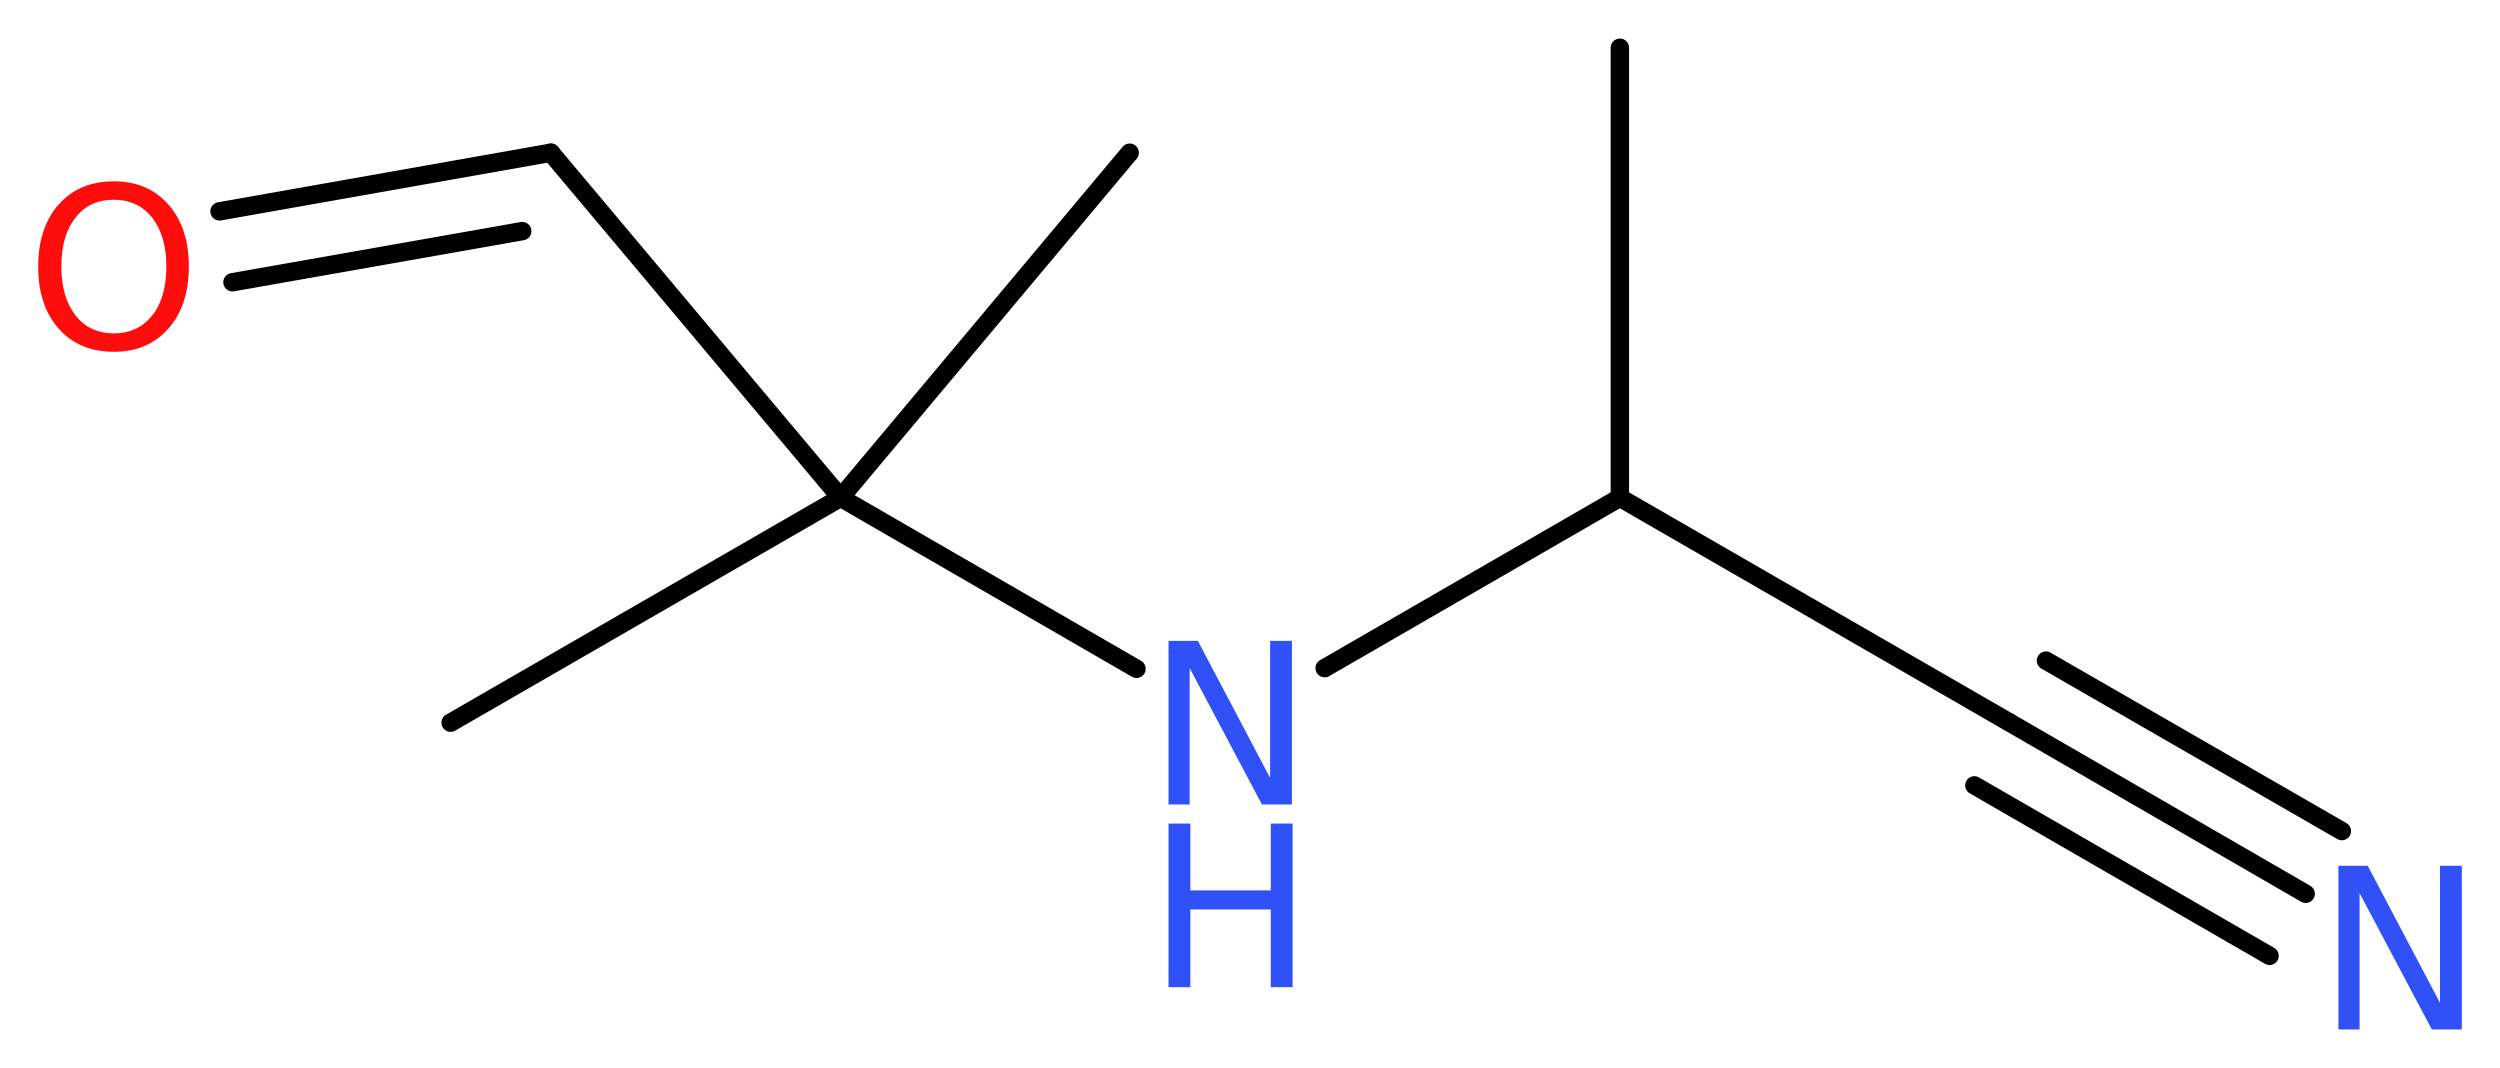 <?xml version='1.0' encoding='UTF-8'?>
<!DOCTYPE svg PUBLIC "-//W3C//DTD SVG 1.1//EN" "http://www.w3.org/Graphics/SVG/1.1/DTD/svg11.dtd">
<svg version='1.2' xmlns='http://www.w3.org/2000/svg' xmlns:xlink='http://www.w3.org/1999/xlink' width='36.67mm' height='15.66mm' viewBox='0 0 36.67 15.66'>
  <desc>Generated by the Chemistry Development Kit (http://github.com/cdk)</desc>
  <g stroke-linecap='round' stroke-linejoin='round' stroke='#000000' stroke-width='.27' fill='#3050F8'>
    <rect x='.0' y='.0' width='37.0' height='16.0' fill='#FFFFFF' stroke='none'/>
    <g id='mol1' class='mol'>
      <line id='mol1bnd1' class='bond' x1='23.76' y1='.7' x2='23.76' y2='7.3'/>
      <line id='mol1bnd2' class='bond' x1='23.76' y1='7.3' x2='29.48' y2='10.6'/>
      <g id='mol1bnd3' class='bond'>
        <line x1='29.48' y1='10.6' x2='33.82' y2='13.11'/>
        <line x1='30.01' y1='9.69' x2='34.35' y2='12.19'/>
        <line x1='28.96' y1='11.52' x2='33.29' y2='14.02'/>
      </g>
      <line id='mol1bnd4' class='bond' x1='23.76' y1='7.3' x2='19.43' y2='9.8'/>
      <line id='mol1bnd5' class='bond' x1='16.67' y1='9.81' x2='12.33' y2='7.3'/>
      <line id='mol1bnd6' class='bond' x1='12.33' y1='7.3' x2='6.61' y2='10.6'/>
      <line id='mol1bnd7' class='bond' x1='12.33' y1='7.3' x2='16.57' y2='2.24'/>
      <line id='mol1bnd8' class='bond' x1='12.33' y1='7.3' x2='8.08' y2='2.24'/>
      <g id='mol1bnd9' class='bond'>
        <line x1='8.08' y1='2.24' x2='3.22' y2='3.1'/>
        <line x1='7.66' y1='3.39' x2='3.41' y2='4.14'/>
      </g>
      <path id='mol1atm4' class='atom' d='M34.3 12.7h.43l1.06 2.01v-2.01h.32v2.4h-.44l-1.06 -2.0v2.0h-.31v-2.4z' stroke='none'/>
      <g id='mol1atm5' class='atom'>
        <path d='M17.14 9.4h.43l1.06 2.01v-2.01h.32v2.4h-.44l-1.06 -2.0v2.0h-.31v-2.4z' stroke='none'/>
        <path d='M17.14 12.08h.32v.98h1.18v-.98h.32v2.4h-.32v-1.14h-1.18v1.14h-.32v-2.4z' stroke='none'/>
      </g>
      <path id='mol1atm10' class='atom' d='M1.67 2.93q-.36 .0 -.56 .26q-.21 .26 -.21 .72q.0 .45 .21 .72q.21 .26 .56 .26q.35 .0 .56 -.26q.21 -.26 .21 -.72q.0 -.45 -.21 -.72q-.21 -.26 -.56 -.26zM1.67 2.66q.5 .0 .8 .34q.3 .34 .3 .91q.0 .57 -.3 .91q-.3 .34 -.8 .34q-.51 .0 -.81 -.34q-.3 -.34 -.3 -.91q.0 -.57 .3 -.91q.3 -.34 .81 -.34z' stroke='none' fill='#FF0D0D'/>
    </g>
  </g>
</svg>
